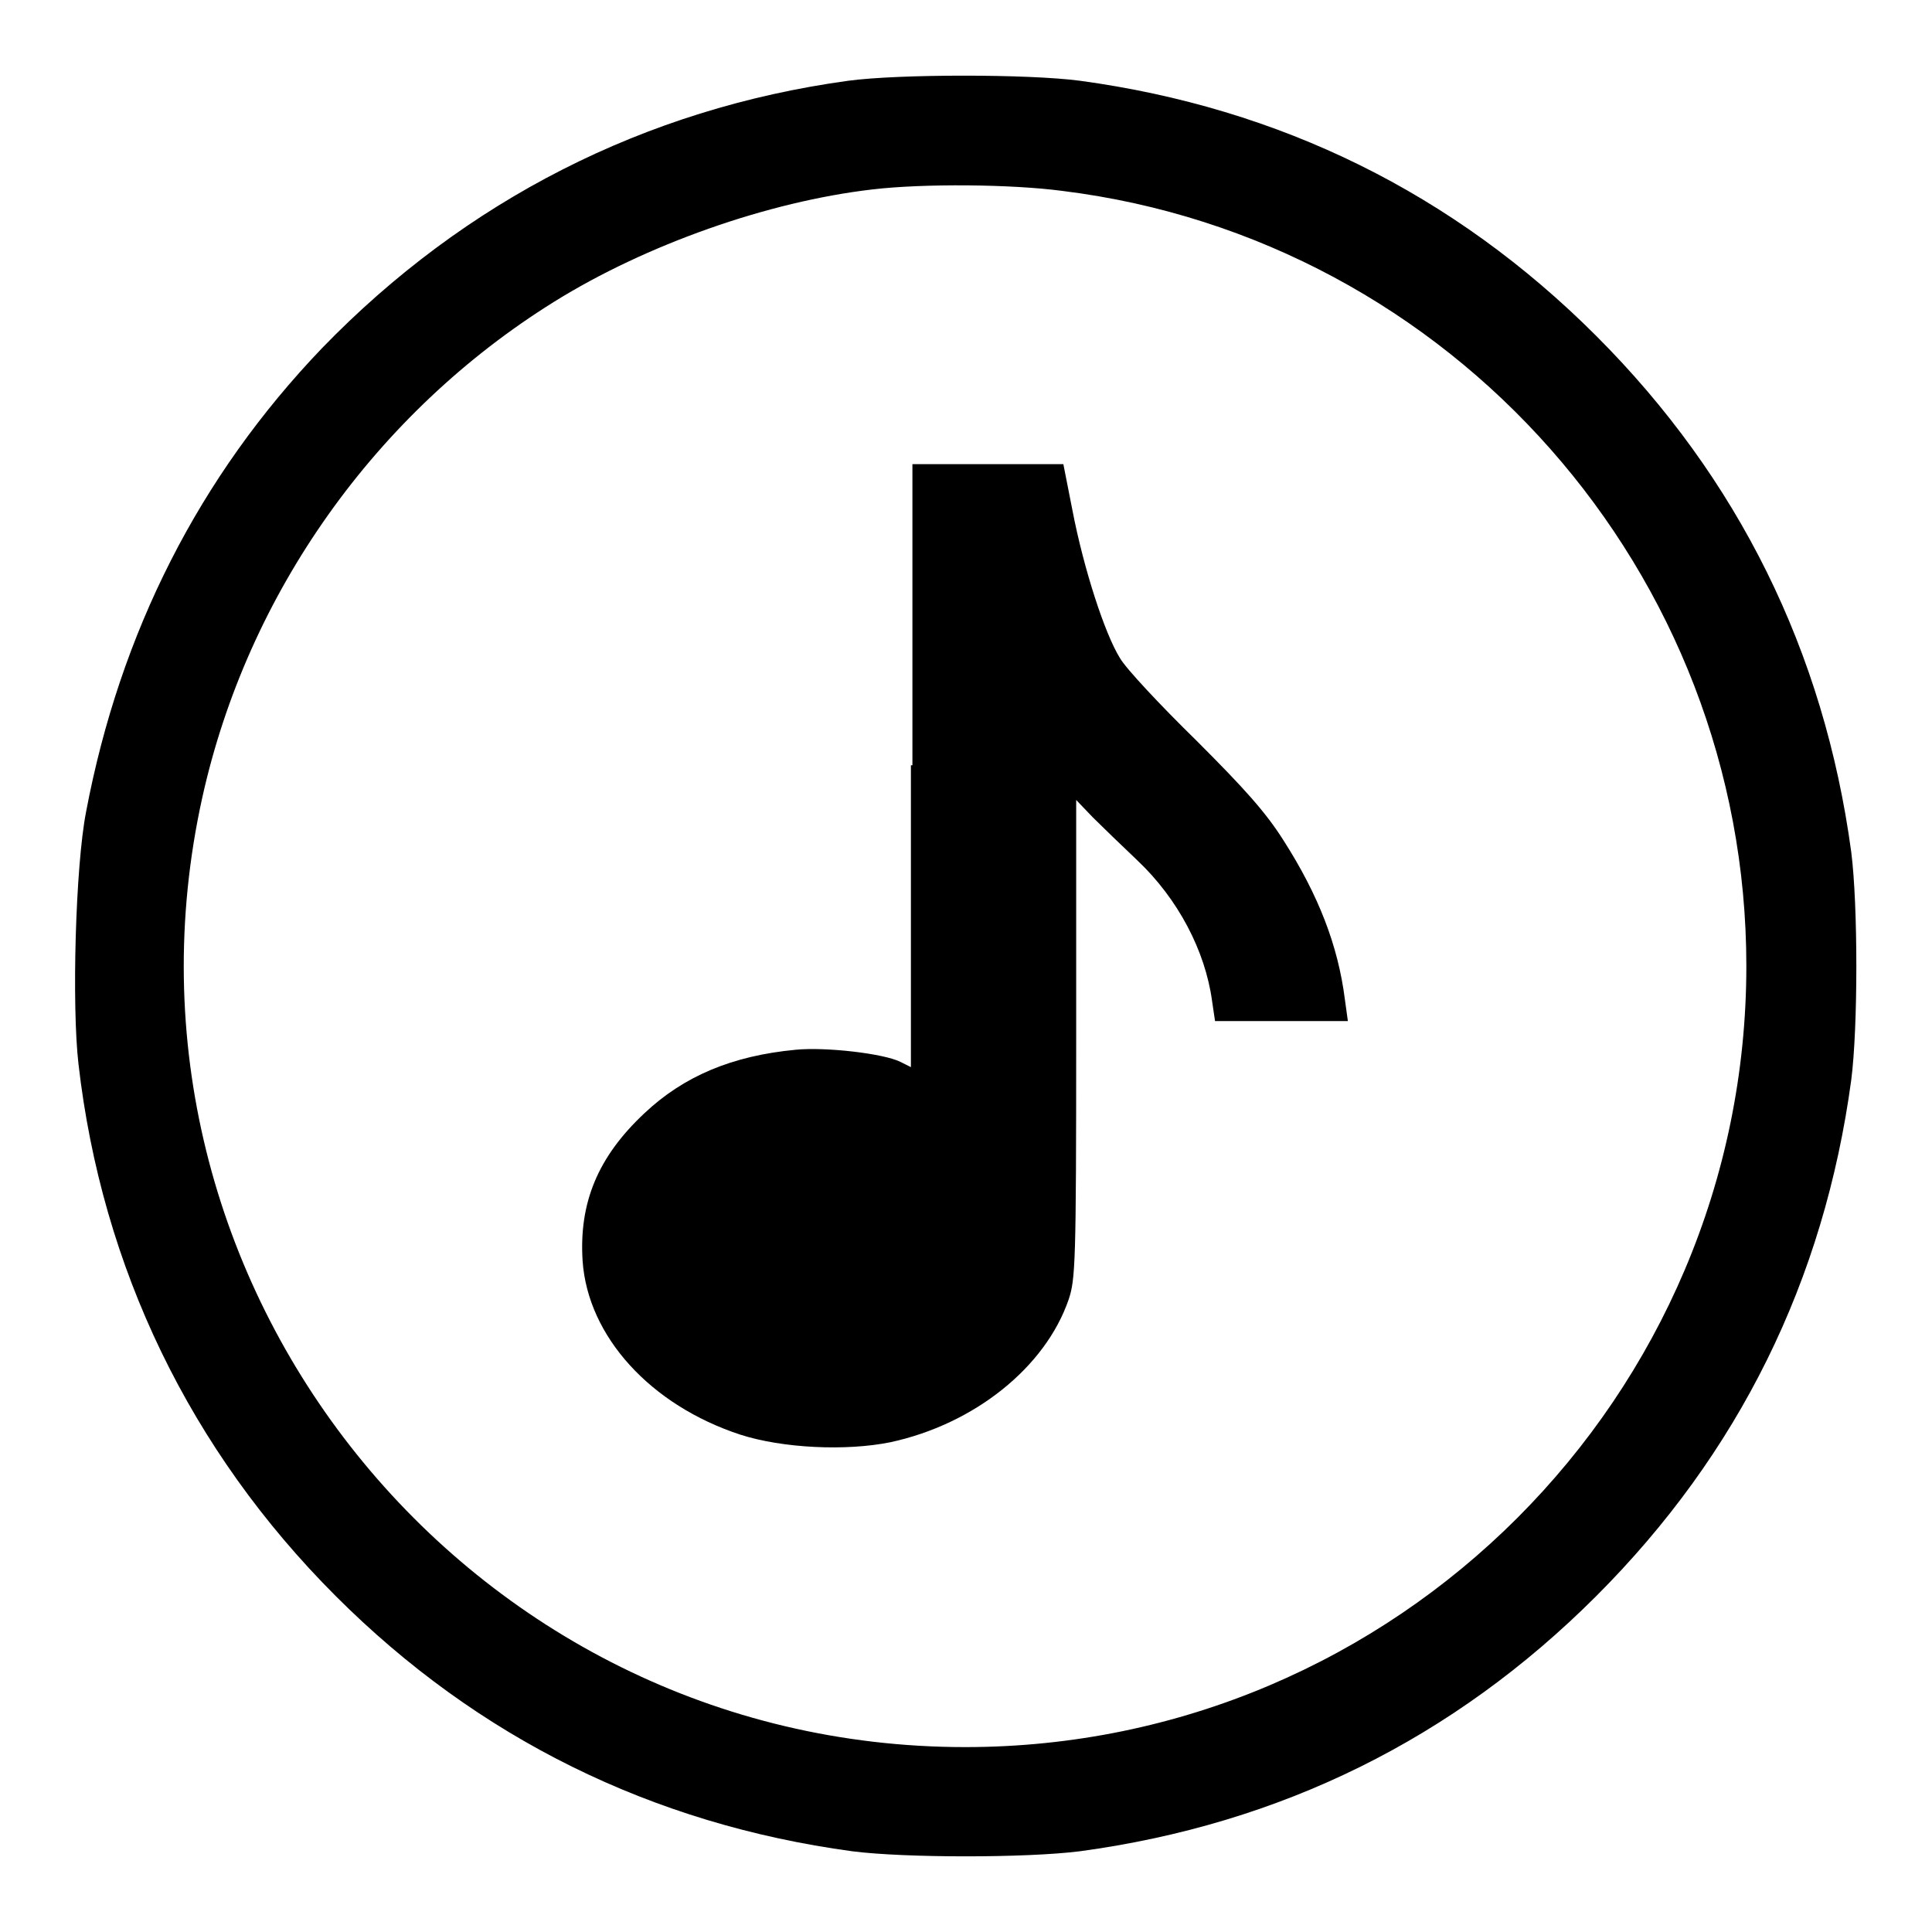 <?xml version="1.0" encoding="utf-8"?>
<!-- Svg Vector Icons : http://www.onlinewebfonts.com/icon -->
<!DOCTYPE svg PUBLIC "-//W3C//DTD SVG 1.1//EN" "http://www.w3.org/Graphics/SVG/1.1/DTD/svg11.dtd">
<svg version="1.1" xmlns="http://www.w3.org/2000/svg" xmlns:xlink="http://www.w3.org/1999/xlink" x="0px" y="0px" viewBox="0 0 256 256" enable-background="new 0 0 256 256" xml:space="preserve">
<g><g><g><path fill="#000000" d="M112.4,10.7c-27,3.7-50.8,15.9-69.7,35.4c-16.3,17-26.8,37.7-31.3,61.5c-1.4,7.2-1.9,25.6-1,33.4c3.1,27,14.8,51.2,34.1,70.5c18.8,18.8,41.9,30.2,68.4,33.8c7,0.9,23.1,0.9,30.2,0c26.6-3.6,49.5-14.9,68.4-33.8c18.9-18.9,30.2-41.8,33.8-68.4c0.9-7,0.9-23.1,0-30.2c-3.6-26.6-15-49.6-33.8-68.4c-18.9-18.9-41.9-30.2-68.4-33.8C136.3,9.8,119.1,9.8,112.4,10.7z M140.8,25.3c51.6,6.4,90.6,50.6,90.6,102.7c0,57-46.4,103.5-103.5,103.5c-66,0-115.3-61.5-101.1-125.8c6-27.1,23-51,46.6-65.7c12.2-7.6,28.4-13.3,42.2-14.9C122.4,24.3,134,24.4,140.8,25.3z"/><path fill="#000000" d="M120.7,101.4v40l-1.4-0.7c-2.2-1.1-9.9-2-13.9-1.6c-8.4,0.8-14.8,3.5-20,8.4c-6.2,5.8-8.7,11.9-8.2,19.6c0.7,10,9,19.1,20.9,23c5.6,1.8,14,2.2,19.9,1c11.1-2.4,20.5-9.9,23.6-18.9c0.9-2.7,1-4.8,1-34.6V106l2.2,2.3c1.2,1.2,3.9,3.8,5.9,5.7c5.4,5.1,9,12,9.9,18.6l0.4,2.7h8.8h8.8l-0.4-2.9c-0.9-7.1-3.5-13.8-8.1-21c-2.4-3.8-5.2-6.9-11.6-13.3c-4.7-4.6-9.3-9.5-10.1-10.9c-2-3.2-4.8-11.8-6.3-19.6l-1.2-6.1h-10h-10V101.4L120.7,101.4z"/></g></g></g>
</svg>